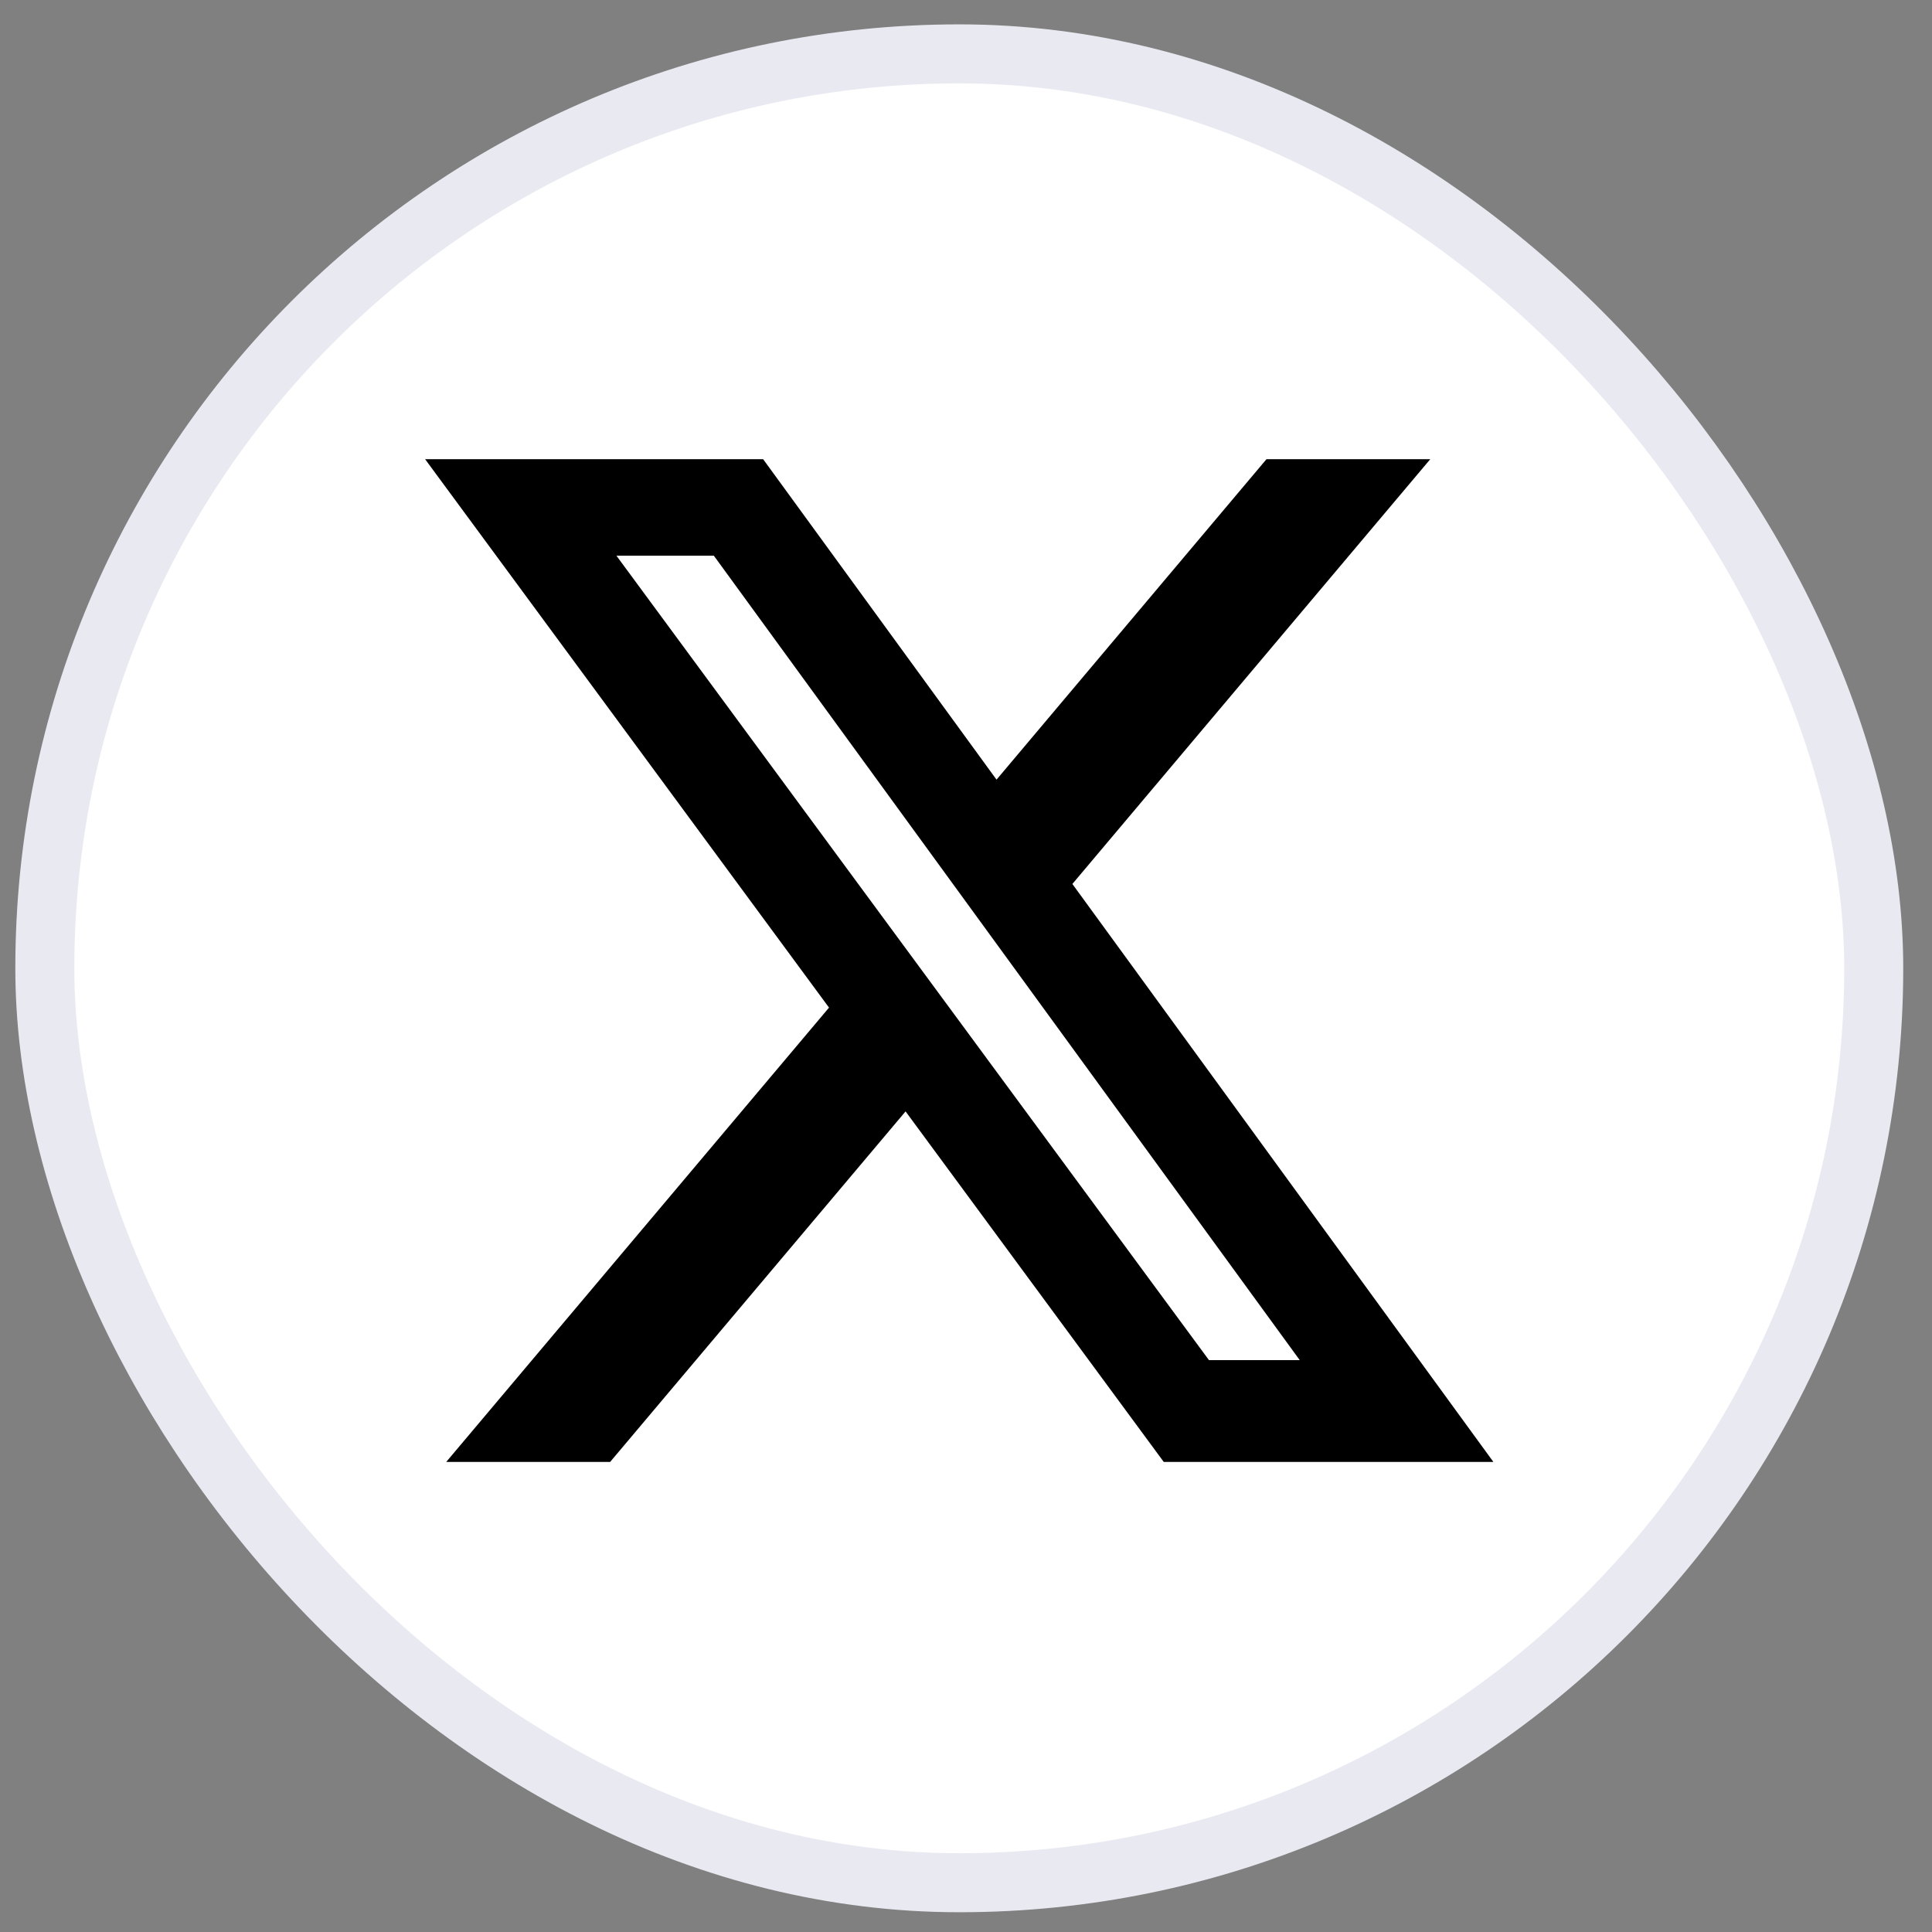 <svg width="50" height="50" viewBox="0 0 50 50" fill="none" xmlns="http://www.w3.org/2000/svg">
<rect x="0" y="0" width="50" height="50" fill="#808080" stroke="none"/>
<rect x="1.16" y="1.394" width="47.332" height="47.331" rx="23.665" fill="white"/>
<rect x="1.16" y="1.394" width="47.332" height="47.331" rx="23.665" stroke="#E9E9F2" stroke-width="1.527"/>
<path d="M32.776 11.884H37.015L27.753 22.877L38.649 37.835H30.118L23.436 28.763L15.79 37.835H11.548L21.455 26.077L11.002 11.884H19.75L25.79 20.177L32.776 11.884ZM31.288 35.2H33.637L18.474 14.381H15.953L31.288 35.2Z" fill="black"/>
</svg>
